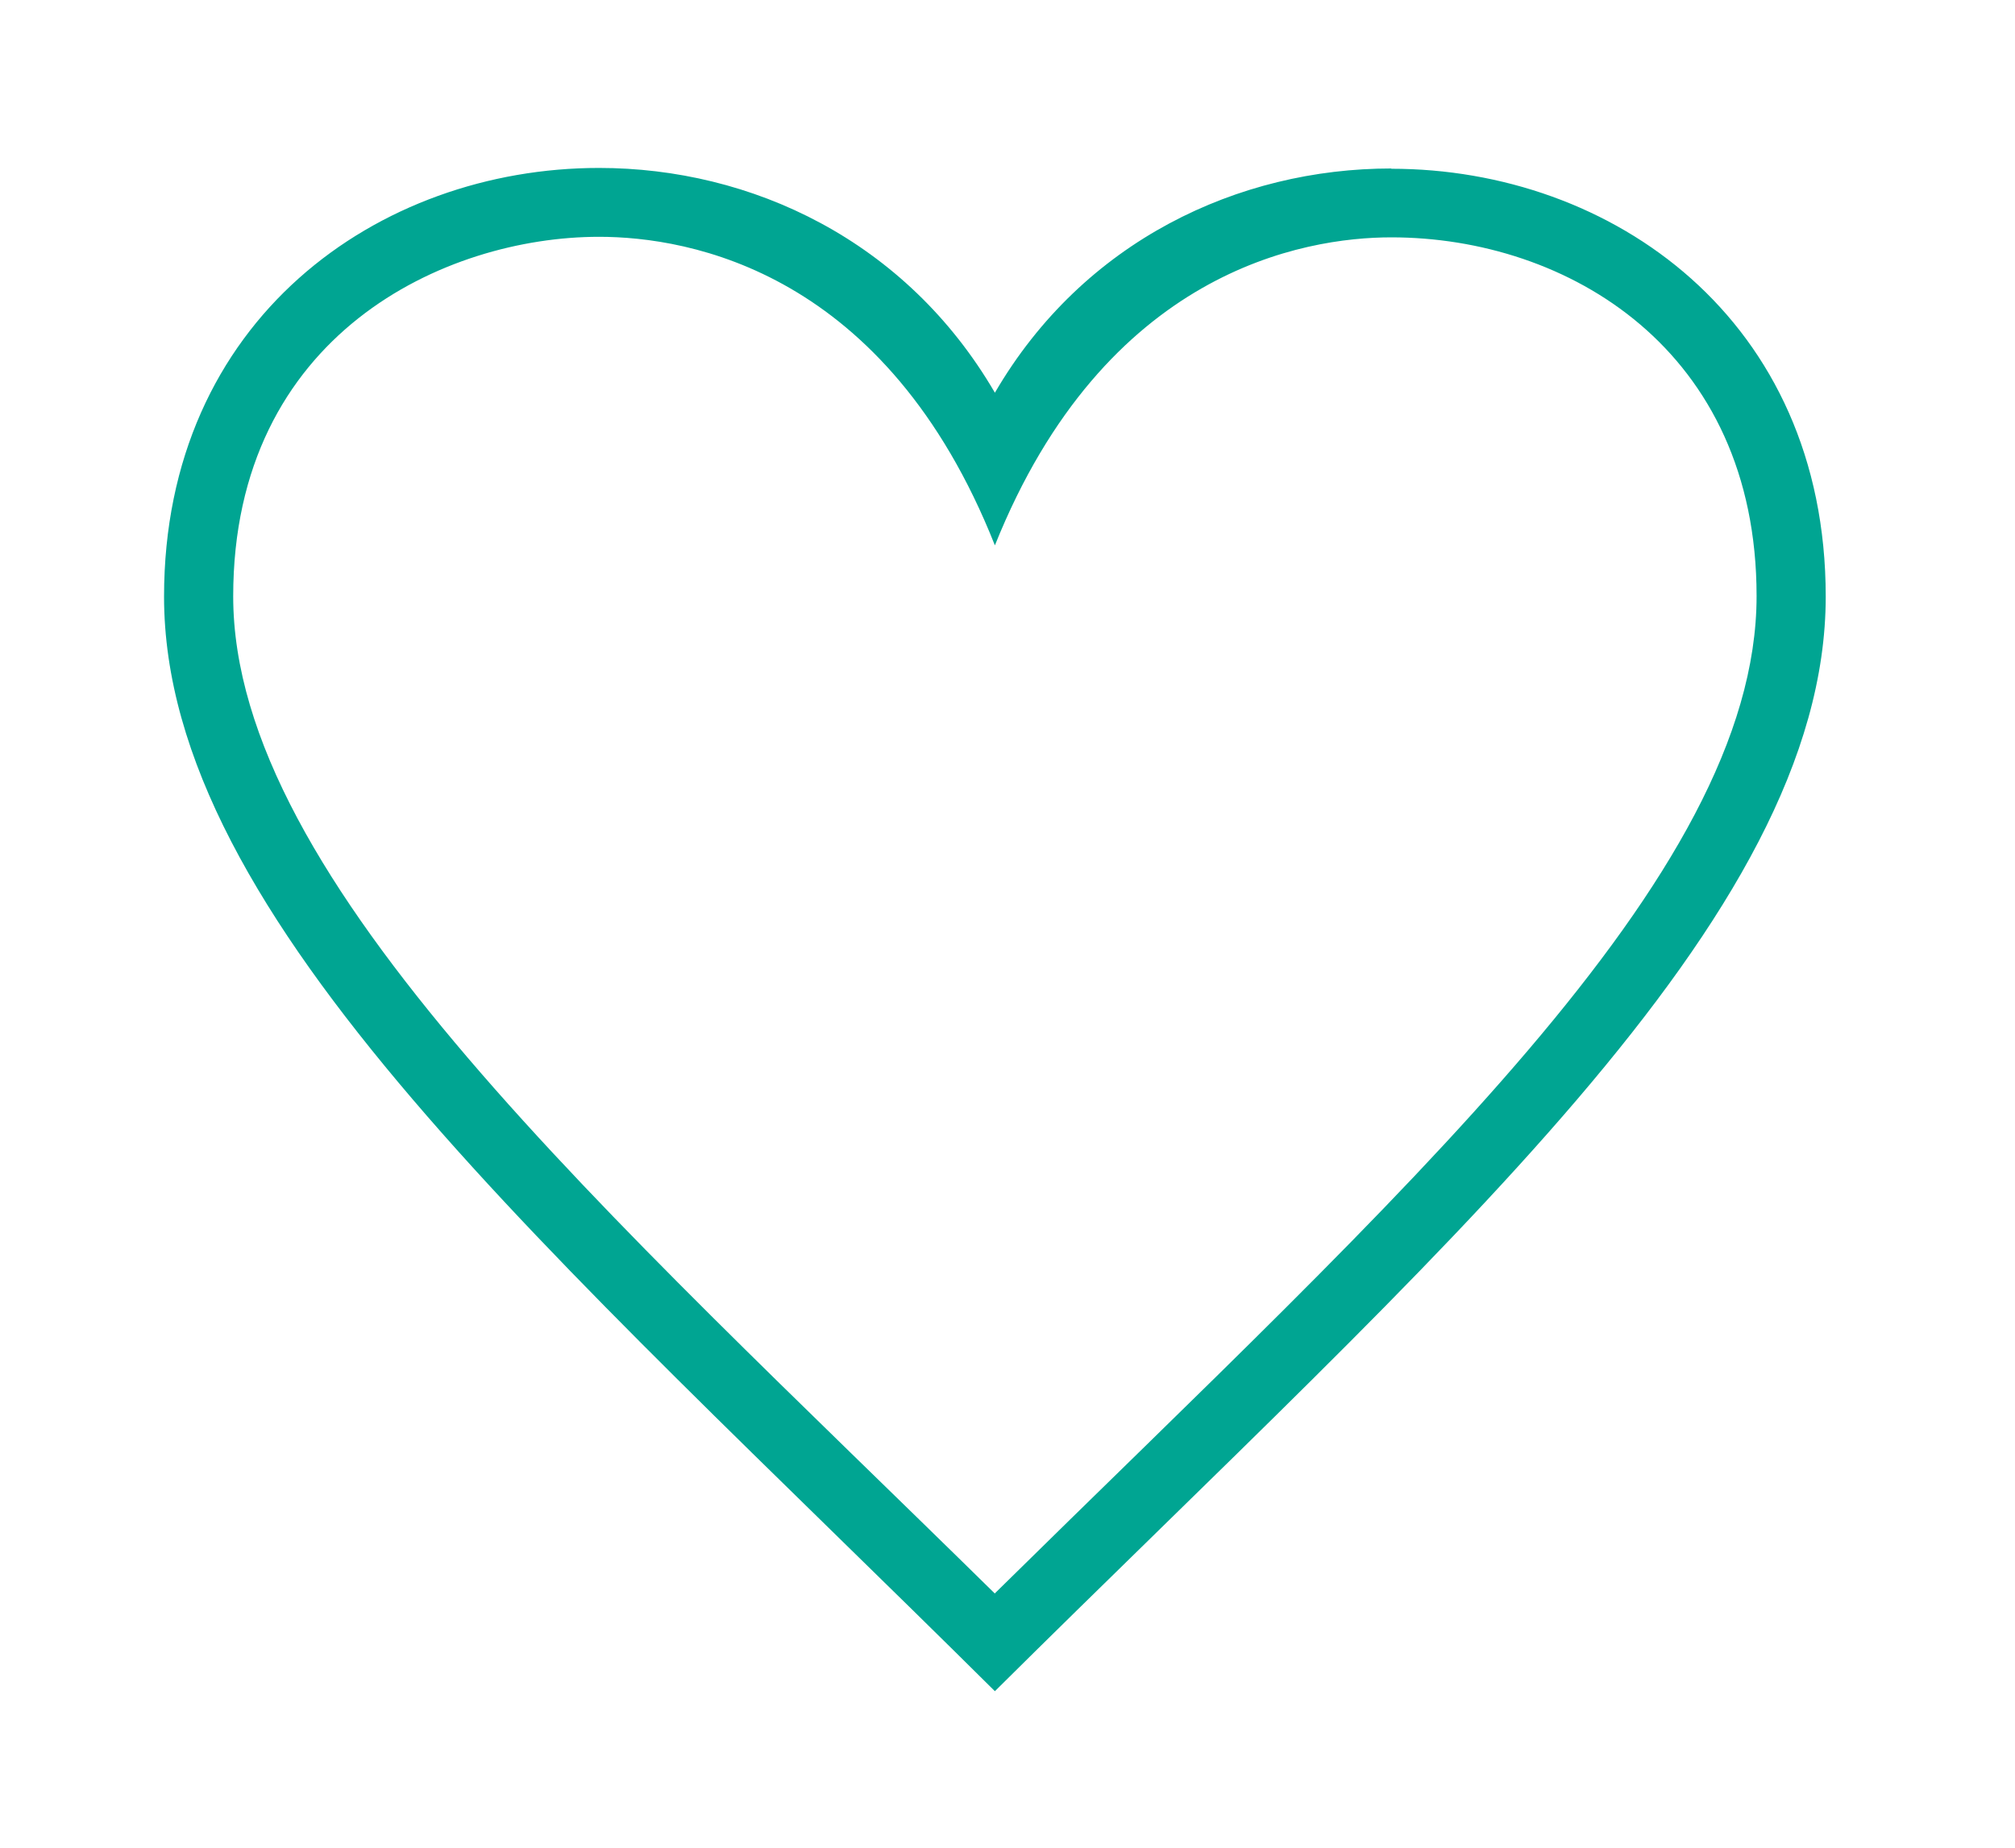<?xml version="1.0" encoding="UTF-8"?> <svg xmlns="http://www.w3.org/2000/svg" id="Ebene_1" width="26.21mm" height="24.04mm" version="1.1" viewBox="0 0 74.31 68.15"><defs><style> .st0 { fill: #00a592; fill-rule: evenodd; } </style></defs><path class="st0" d="M36.69,58.77c-14.38-14.14-28.09-26.29-28.09-36.78,0-9.68,7.83-13.26,13.49-13.26,3.35,0,10.6,1.28,14.6,11.38,4.06-10.13,11.4-11.36,14.62-11.36,6.49,0,13.47,4.14,13.47,13.23,0,10.39-13.11,22.02-28.09,36.78M51.31,6.21c-5.63,0-11.35,2.66-14.62,8.27-3.28-5.63-8.99-8.29-14.6-8.29-8.13,0-16.04,5.58-16.04,15.81,0,11.9,14.23,24.08,30.64,40.37,16.42-16.29,30.64-28.47,30.64-40.37,0-10.24-7.9-15.78-16.02-15.78"></path></svg> 